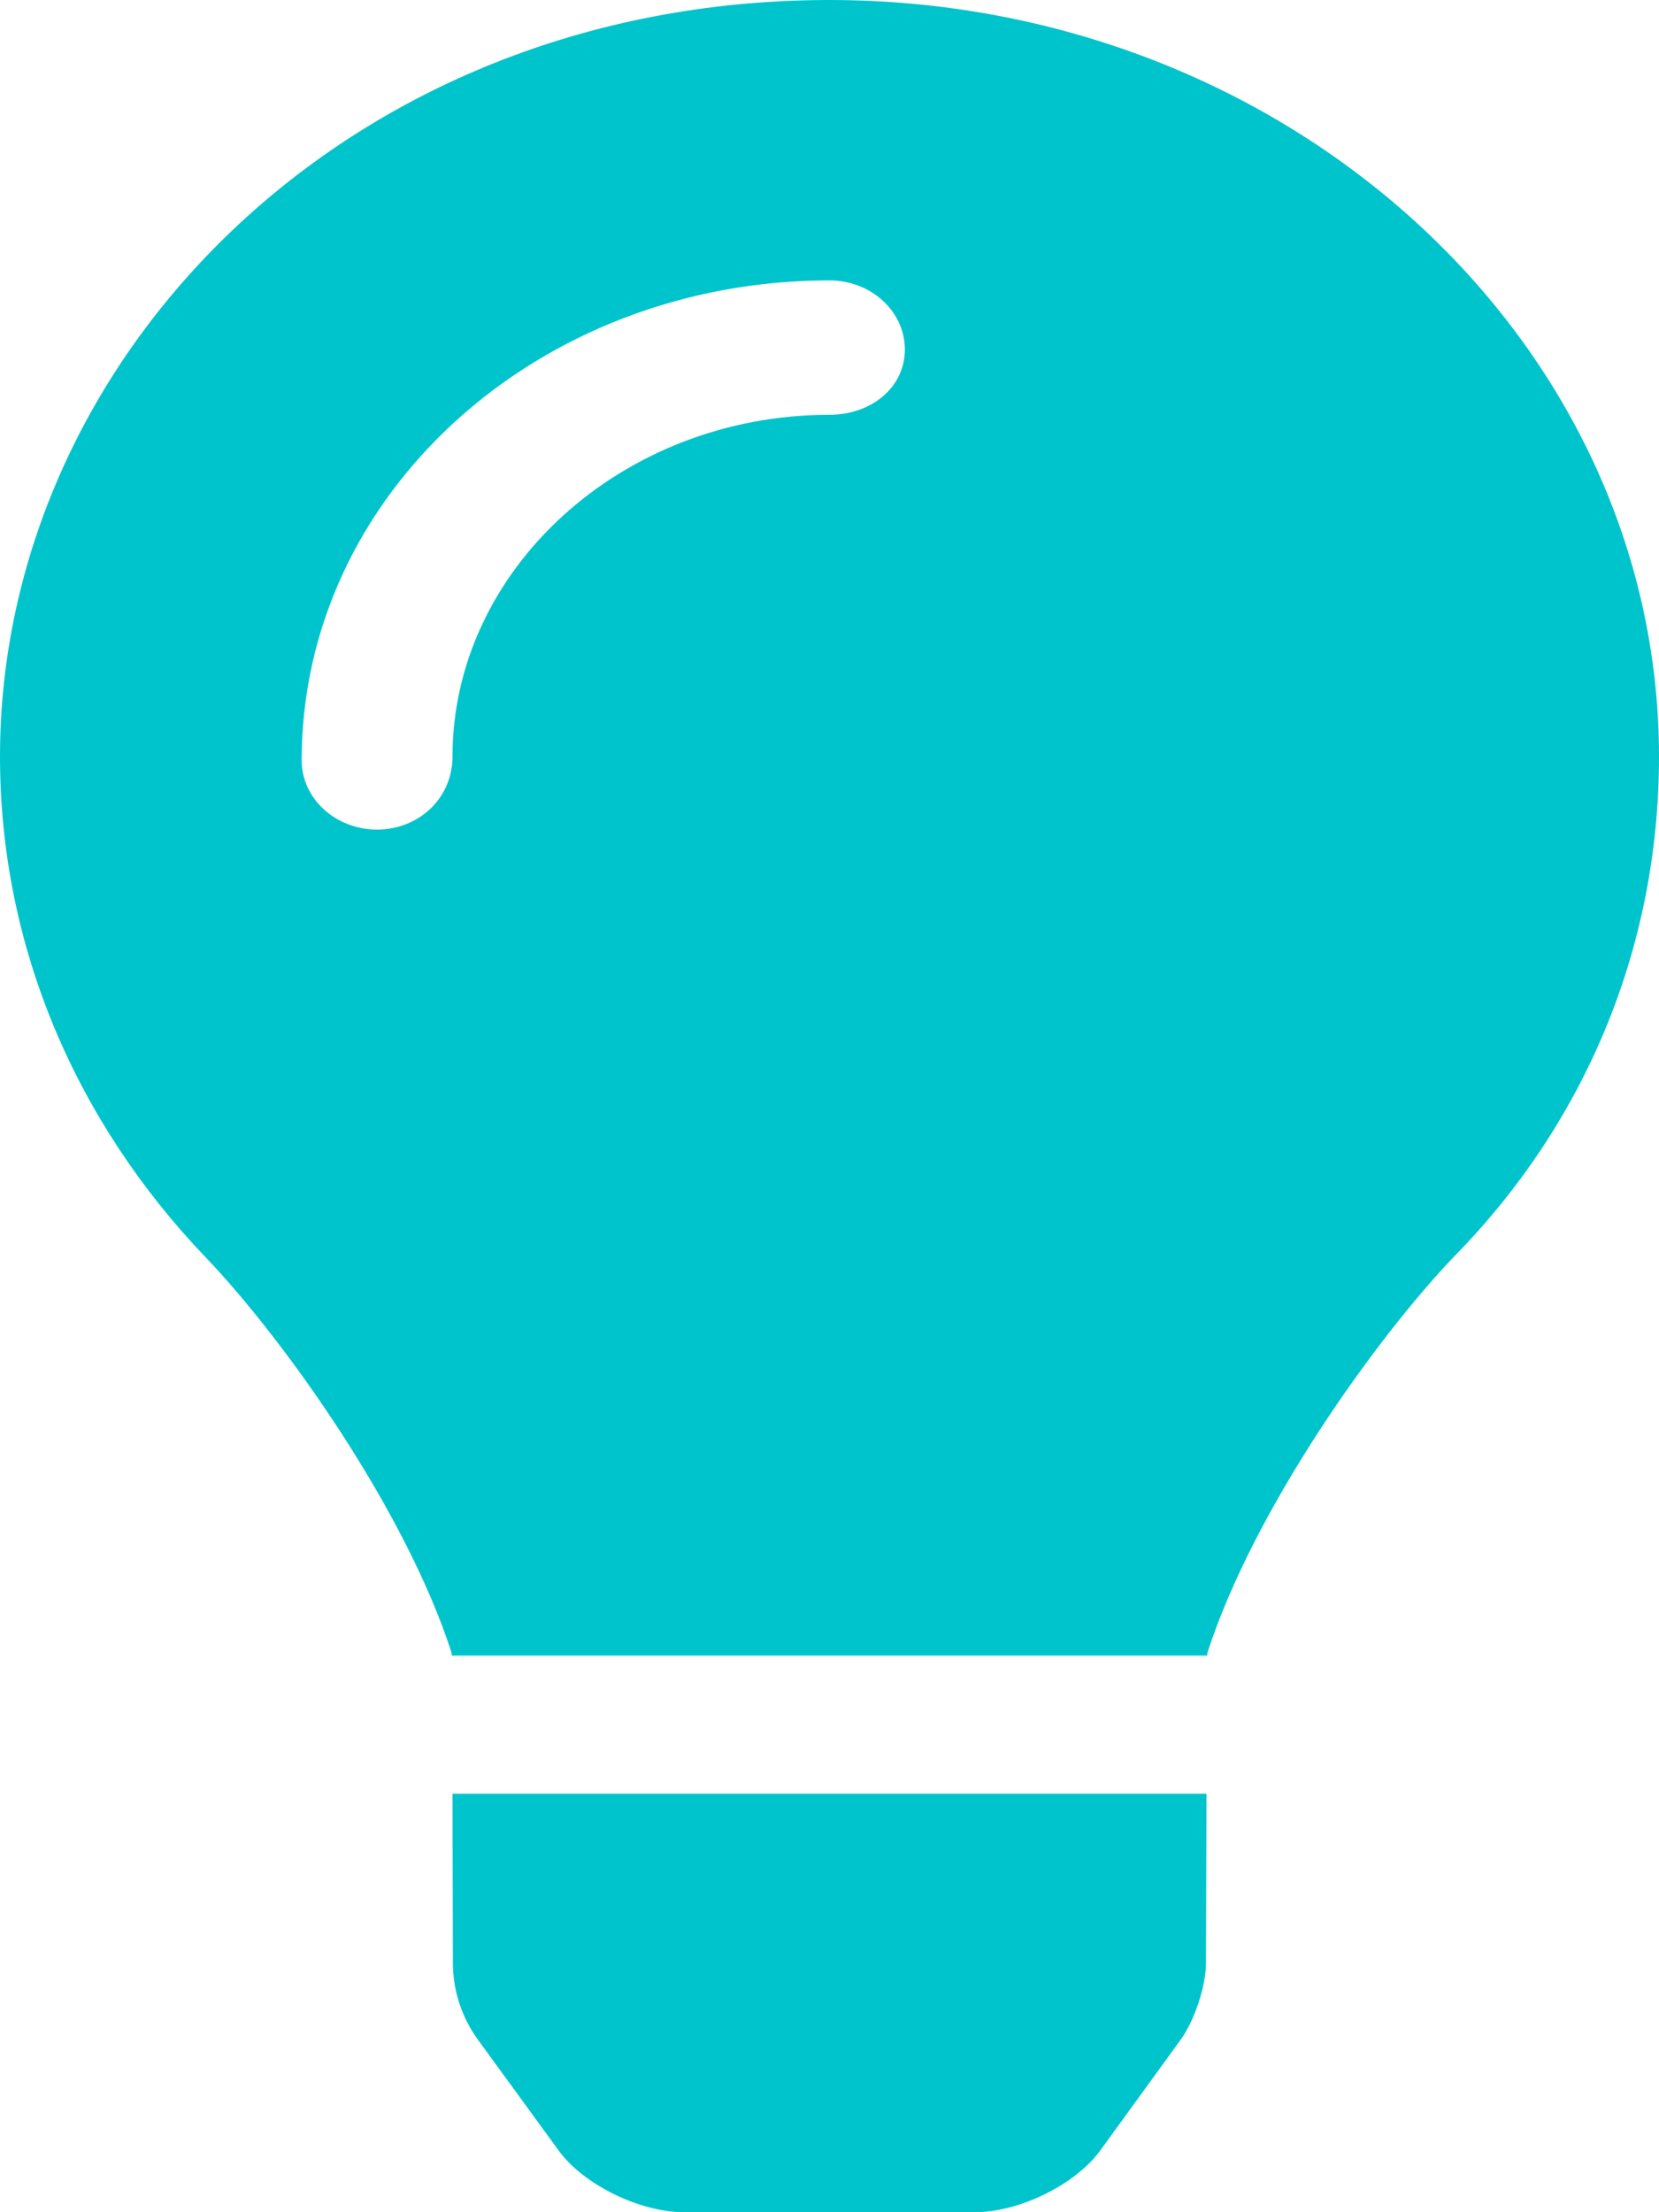<svg width="12" height="16" viewBox="0 0 12 16" fill="none" xmlns="http://www.w3.org/2000/svg">
<path d="M3.276 14.198C3.276 14.395 3.338 14.587 3.456 14.751L4.041 15.554C4.22 15.8 4.626 16 4.949 16H7.051C7.373 16 7.779 15.8 7.958 15.554L8.541 14.751C8.641 14.612 8.723 14.364 8.723 14.198L8.727 12.973H3.273L3.276 14.198ZM5.98 2.61044e-05C2.504 0.01 0 2.593 0 5.472C0 6.859 0.56 8.124 1.485 9.091C2.049 9.68 2.928 10.911 3.265 11.949C3.266 11.957 3.268 11.965 3.269 11.974H8.731C8.732 11.965 8.734 11.958 8.735 11.949C9.072 10.911 9.952 9.68 10.515 9.091C11.441 8.15 12 6.888 12 5.472C12 2.456 9.303 -0.009 5.98 2.61044e-05ZM6 3C4.496 3 3.273 4.122 3.273 5.472C3.273 5.775 3.027 6 2.727 6C2.427 6 2.182 5.775 2.182 5.5C2.182 3.57 3.895 2.028 6 2.028C6.301 2.028 6.545 2.252 6.545 2.528C6.545 2.804 6.3 3 6 3Z" fill="#00C4CC"/>
</svg>
